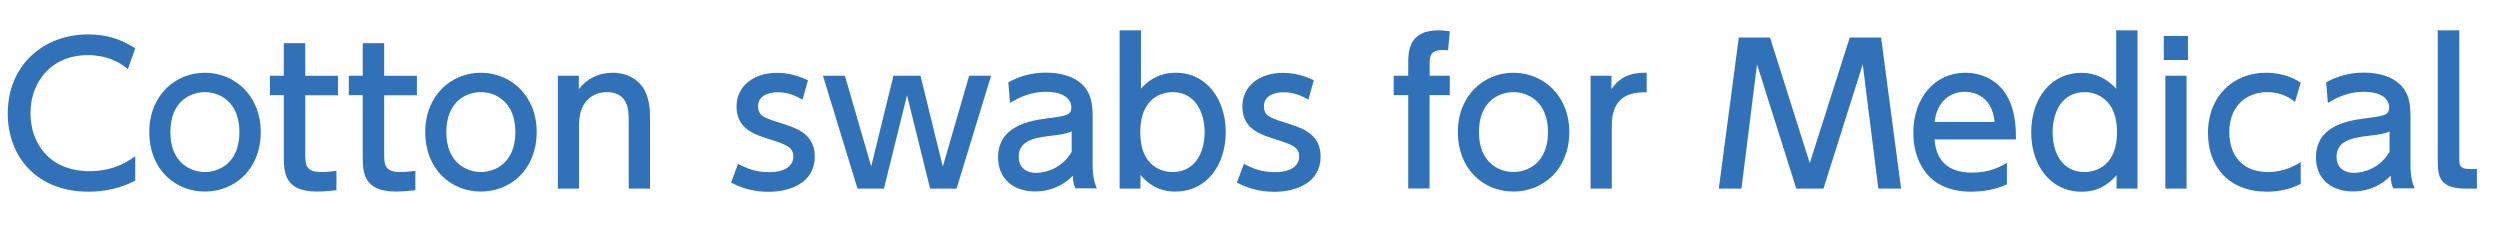 <svg xmlns="http://www.w3.org/2000/svg" width="210" height="20" viewBox="0 0 210 20"><path d="M11.36 15.17c-1.2.64-2.56.93-3.92.93-4.45 0-6.79-3.03-6.79-6.58.01-4.08 3.03-6.63 6.76-6.63 1.46 0 2.74.37 3.95 1.17l-.62 1.75c-.7-.62-1.81-1.18-3.35-1.18-3.1 0-4.83 2.26-4.83 4.88 0 2.42 1.49 4.87 4.99 4.87 1.57 0 2.79-.5 3.81-1.26v2.07zM17.21 6.11c2.46 0 4.69 1.87 4.69 4.99s-2.19 4.99-4.69 4.99-4.67-1.87-4.67-4.99 2.22-4.99 4.67-4.99zm0 8.34c1.18 0 2.9-.75 2.9-3.35s-1.71-3.36-2.9-3.36-2.9.75-2.9 3.36 1.75 3.35 2.9 3.35zM23.85 3.63h1.79v2.74h2.75v1.63h-2.75v4.98c0 .85.05 1.47 1.34 1.47.45 0 1.01-.06 1.28-.1v1.63c-.37.03-.93.11-1.62.11-2.8 0-2.8-1.66-2.8-3.06v-5.04h-1.17v-1.63h1.17v-2.74zM30.48 3.63h1.79v2.74h2.75v1.63h-2.75v4.98c0 .85.05 1.47 1.34 1.47.45 0 1.01-.06 1.28-.1v1.63c-.37.03-.93.11-1.62.11-2.8 0-2.8-1.66-2.8-3.06v-5.04h-1.17v-1.63h1.17v-2.74zM40.39 6.11c2.46 0 4.69 1.87 4.69 4.99s-2.19 4.99-4.69 4.99-4.67-1.87-4.67-4.99 2.22-4.99 4.67-4.99zm0 8.34c1.18 0 2.9-.75 2.9-3.35s-1.71-3.36-2.9-3.36-2.9.75-2.9 3.36 1.75 3.35 2.9 3.35zM46.86 15.84v-9.48h1.76v1.14c.66-.9 1.71-1.39 2.83-1.39 1.47 0 2.37.8 2.72 1.52.38.77.43 1.54.43 2.29v5.92h-1.79v-5.91c0-1.09-.3-2.19-1.86-2.19-.93 0-2.31.56-2.31 2.74v5.36h-1.79zM67.42 8.37c-.62-.35-1.23-.62-2.11-.62-.7 0-1.63.26-1.63 1.17 0 .85.5.98 2.22 1.52 1.44.45 2.54 1.09 2.54 2.72 0 2.19-2.06 2.95-3.89 2.95-1.01 0-2.11-.21-3.14-.78l.59-1.57c.78.43 1.54.7 2.62.7 1.5 0 2.02-.67 2.02-1.28 0-.85-.54-1.02-2.27-1.57-1.49-.46-2.5-1.1-2.5-2.67 0-1.74 1.47-2.82 3.39-2.82.94 0 1.74.22 2.61.62l-.46 1.63zM79.2 13.98l2.21-7.62h1.84l-2.9 9.48h-2.22l-1.94-7.84-1.94 7.84h-2.22l-2.9-9.48h1.84l2.21 7.62 1.87-7.62h2.27l1.87 7.62zM84.69 6.92c.8-.45 1.87-.82 3.15-.82 1.39 0 2.58.38 3.28 1.23.53.64.66 1.41.66 2.46v4.05c0 .91.14 1.5.35 1.98h-1.79c-.13-.24-.22-.59-.22-1.07-.7.74-1.78 1.33-3.17 1.33-1.83 0-3.11-1.07-3.11-2.85 0-2.53 2.37-3.06 4.08-3.28 1.73-.22 2.07-.29 2.07-.93 0-.83-.85-1.31-2.11-1.31s-2.22.43-3.04.94l-.14-1.75zm5.33 4.12c-.4.19-.88.27-1.87.38-1.34.16-2.58.43-2.58 1.76 0 .78.51 1.34 1.47 1.34.86 0 2.19-.42 2.98-1.76v-1.73zM95.81 15.84h-1.76v-13.29h1.79v4.9c.3-.34 1.23-1.34 2.91-1.34 2.61 0 4.21 2.23 4.21 4.99s-1.6 4.99-4.23 4.99c-.42 0-1.79 0-2.93-1.41v1.15zm2.69-1.39c1.92 0 2.69-1.68 2.69-3.35s-.8-3.36-2.69-3.36c-1.01 0-2.72.58-2.72 3.36s1.71 3.35 2.72 3.35zM109.91 8.37c-.62-.35-1.23-.62-2.11-.62-.71 0-1.63.26-1.63 1.17 0 .85.5.98 2.22 1.52 1.44.45 2.54 1.09 2.54 2.72 0 2.19-2.06 2.95-3.89 2.95-1.01 0-2.11-.21-3.14-.78l.59-1.57c.78.43 1.54.7 2.62.7 1.5 0 2.02-.67 2.02-1.28 0-.85-.54-1.02-2.27-1.57-1.49-.46-2.5-1.1-2.5-2.67 0-1.74 1.47-2.82 3.39-2.82.94 0 1.74.22 2.61.62l-.46 1.63zM121.78 6.36v1.63h-1.7v7.84h-1.79v-7.84h-1.22v-1.63h1.22v-1.02c0-.94 0-2.79 2.53-2.79.42 0 .74.05.96.08l-.14 1.6c-.13-.02-.26-.03-.46-.03-1.09 0-1.09.61-1.09 1.22v.94h1.7zM127.13 6.11c2.46 0 4.69 1.87 4.69 4.99s-2.19 4.99-4.69 4.99-4.67-1.87-4.67-4.99 2.22-4.99 4.67-4.99zm0 8.34c1.18 0 2.9-.75 2.9-3.35s-1.71-3.36-2.9-3.36-2.9.75-2.9 3.36 1.75 3.35 2.9 3.35zM133.61 15.84v-9.48h1.75v1.14c.7-1.06 1.67-1.42 2.96-1.39v1.65c-1.78-.08-2.93.67-2.93 2.77v5.31h-1.78zM153.18 15.84h-2.29l-3.3-10.44-1.31 10.44h-1.9l1.68-12.69h2.62l3.34 10.55 3.36-10.55h2.63l1.68 12.69h-1.91l-1.31-10.44-3.3 10.44zM162.5 11.71c.14 1.94 1.31 2.79 3.12 2.79 1.46 0 2.29-.43 2.96-.82v1.81c-.5.21-1.46.61-3.01.61-3.89 0-4.85-2.91-4.85-4.93 0-3.04 1.87-5.06 4.37-5.06 1.12 0 2.95.45 3.79 2.56.43 1.06.46 2.27.46 3.04h-6.85zm5.05-1.46c-.22-2.34-1.95-2.54-2.5-2.54-1.1 0-2.35.69-2.54 2.54h5.04zM177.8 14.69c-1.15 1.41-2.51 1.41-2.95 1.41-2.61 0-4.23-2.21-4.23-4.99s1.6-4.99 4.23-4.99c1.66 0 2.61 1.01 2.91 1.34v-4.91h1.79v13.29h-1.76v-1.15zm-2.69-6.95c-1.89 0-2.69 1.65-2.69 3.36s.77 3.35 2.69 3.35c1.01 0 2.72-.58 2.72-3.35s-1.73-3.36-2.72-3.36zM183.79 5.04h-2.03v-2.02h2.03v2.02zm-.12 10.8h-1.78v-9.48h1.78v9.48zM193.26 15.44c-.7.38-1.65.66-2.83.66-3.22 0-4.96-2.1-4.96-4.93 0-3.12 2.15-5.06 4.88-5.06 1.6 0 2.58.62 2.91.83l-.48 1.62c-.29-.22-1.02-.82-2.32-.82-1.74 0-3.2 1.14-3.2 3.36 0 1.83.99 3.35 3.25 3.35 1.42 0 2.38-.61 2.75-.83v1.82zM195.39 6.92c.8-.45 1.87-.82 3.15-.82 1.39 0 2.58.38 3.28 1.23.53.64.66 1.41.66 2.46v4.05c0 .91.14 1.5.35 1.98h-1.79c-.13-.24-.22-.59-.22-1.07-.7.74-1.78 1.33-3.17 1.33-1.83 0-3.11-1.07-3.11-2.85 0-2.53 2.37-3.06 4.08-3.28 1.73-.22 2.07-.29 2.07-.93 0-.83-.85-1.31-2.11-1.31s-2.22.43-3.04.94l-.14-1.75zm5.33 4.12c-.4.19-.88.27-1.87.38-1.34.16-2.58.43-2.58 1.76 0 .78.51 1.34 1.47 1.34.86 0 2.19-.42 2.98-1.76v-1.73zM208.07 15.84h-.96c-2.18 0-2.34-1.01-2.34-2.37v-10.92h1.81v10.82c0 .42 0 .82.78.82h.7v1.65z" fill="#3071b7"/></svg>